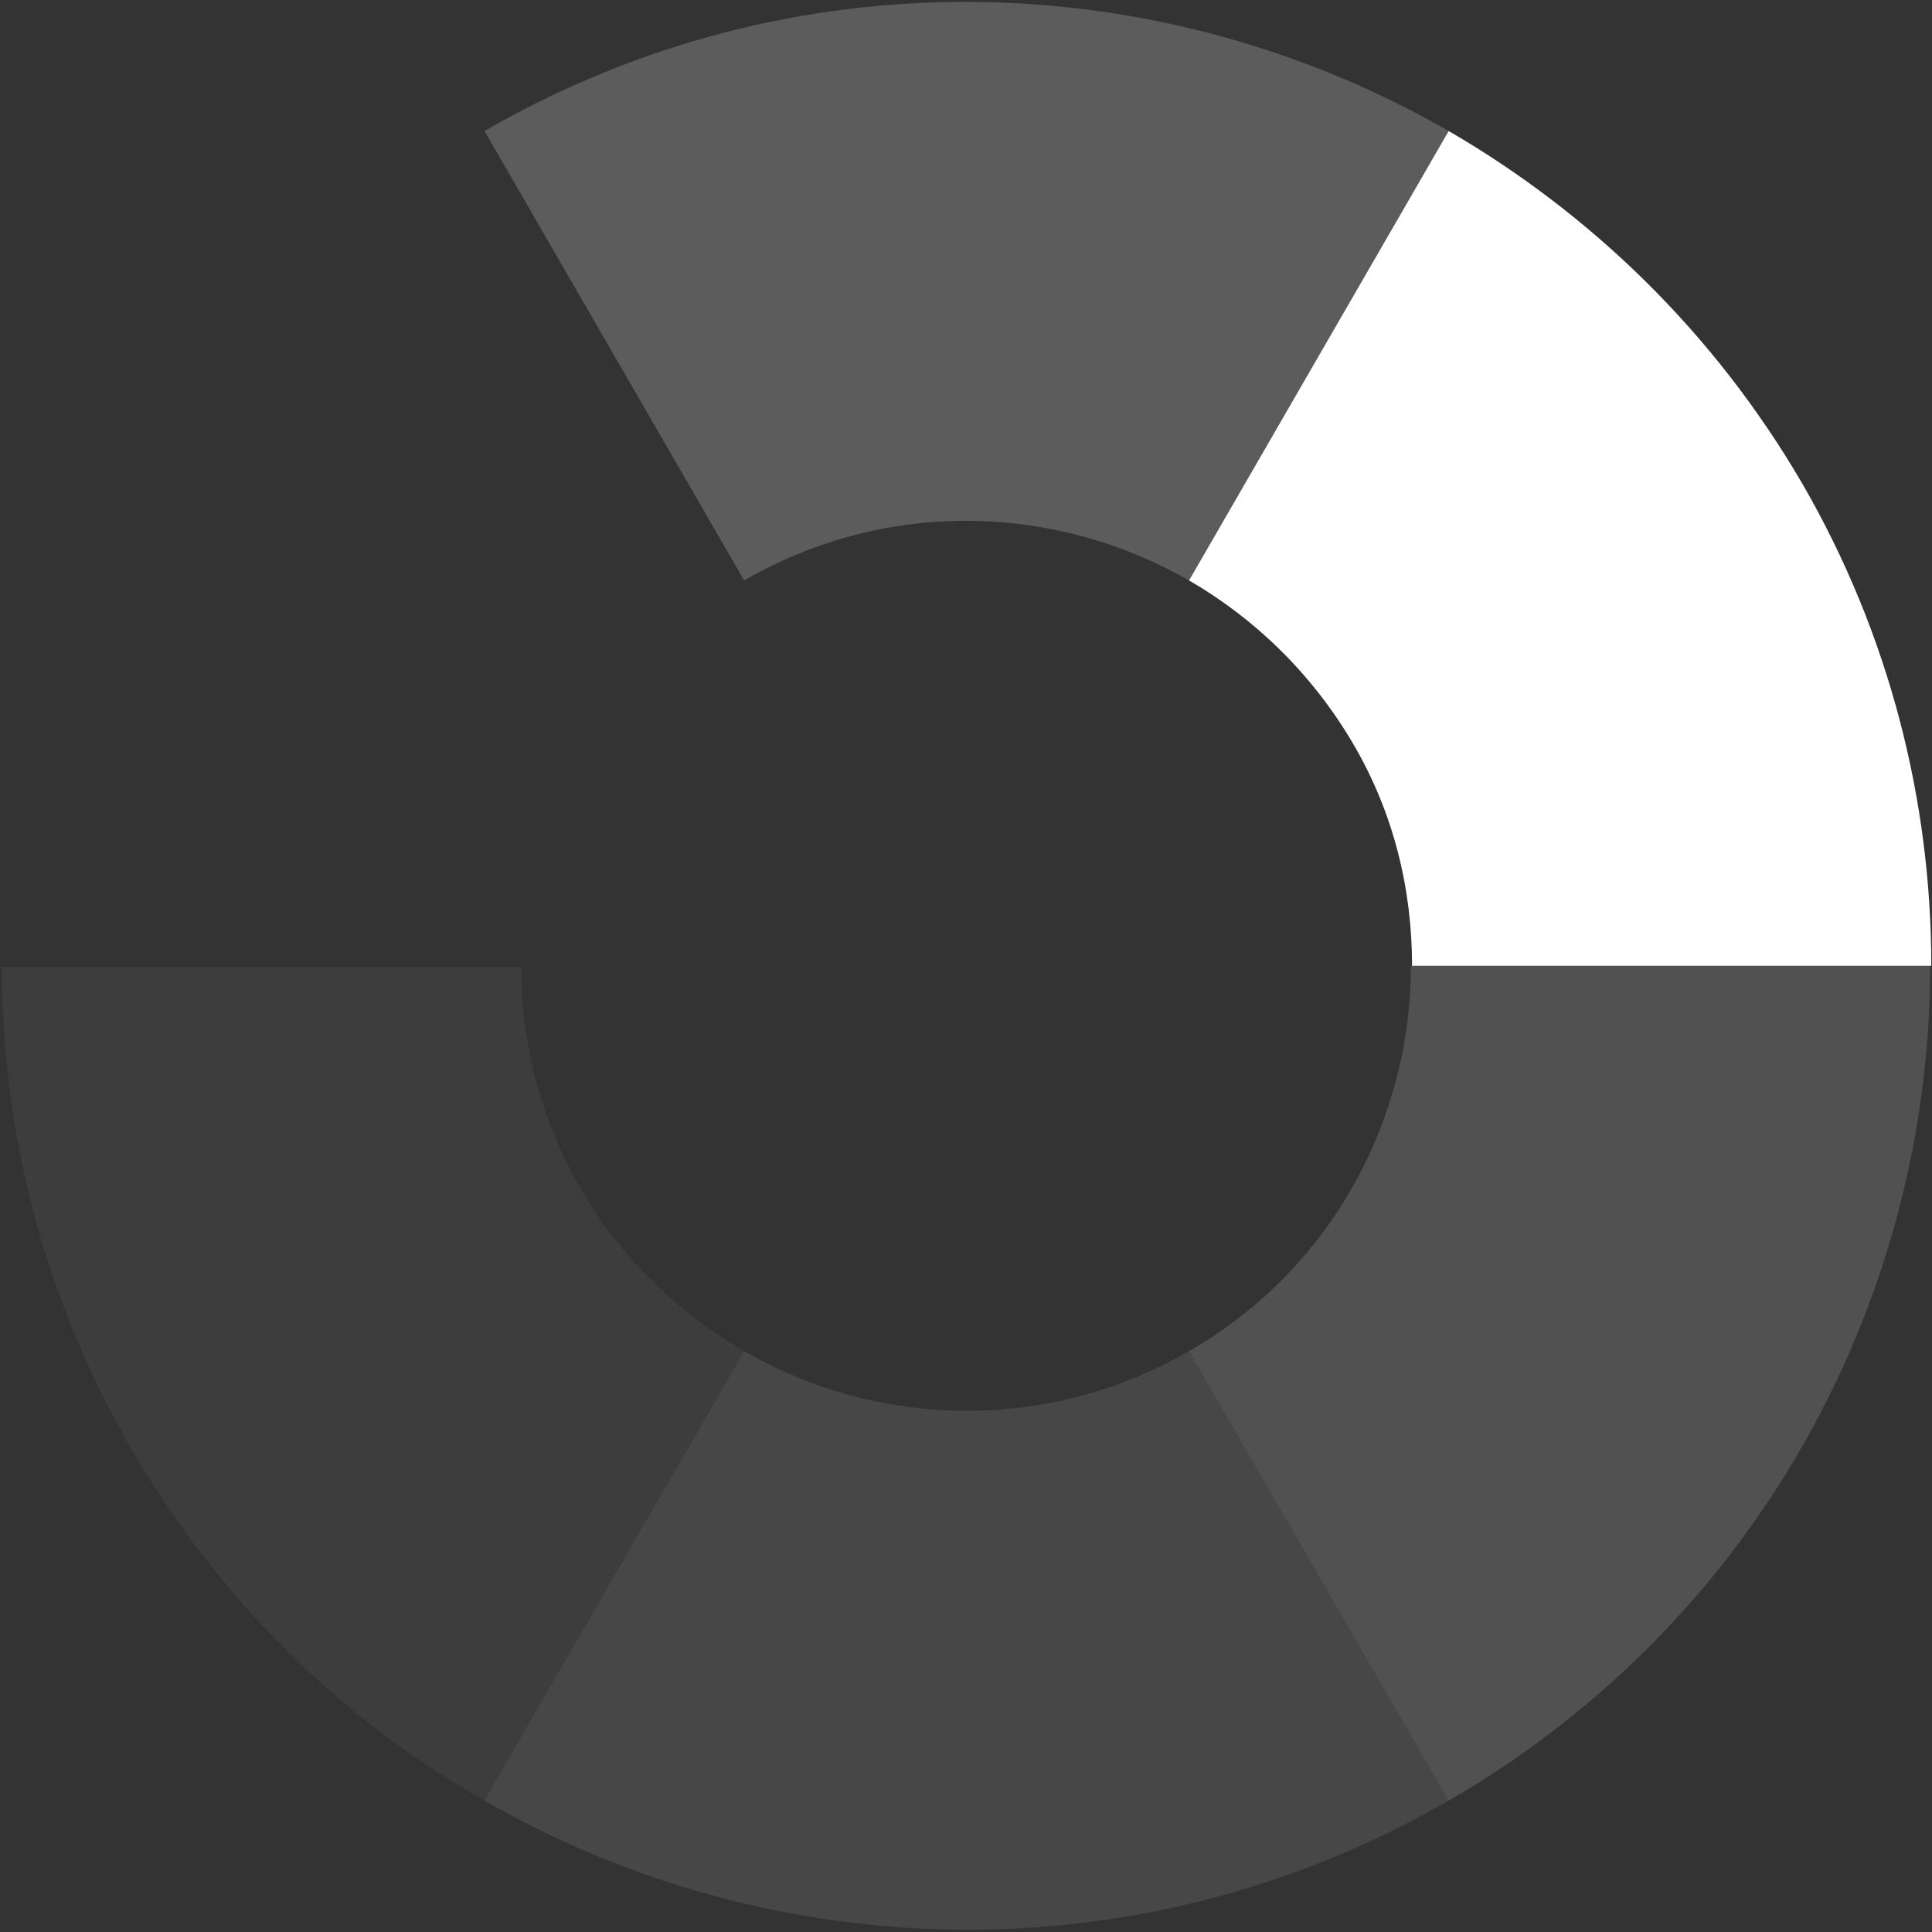 <svg width="665" height="665" viewBox="0 0 665 665" fill="none" xmlns="http://www.w3.org/2000/svg">
<rect x="0" y="0" width="665" height="665" fill="#333333" stroke="none"/>
<path d="M409.27 465.081L498.633 619.771C604.923 558.368 664.367 446.975 664.367 332.433H485.642C485.642 385.177 458.479 436.741 409.27 465.081Z" fill="white" fill-opacity="0.15"/>
<path d="M498.633 45.093L409.27 199.783C431.709 212.772 451.393 231.666 465.565 255.676C479.737 279.687 486.035 306.059 486.035 332.431H664.76C664.76 276.144 650.588 218.676 620.276 166.326C589.964 114.369 547.447 73.433 498.633 45.093Z" fill="white" fill-opacity="1"/>
<path d="M199.84 409.187C186.061 385.177 179.369 358.804 179.369 332.826H0.644C0.644 389.113 14.816 446.187 45.128 498.537C75.441 550.888 117.563 591.824 166.772 619.771L256.134 465.08C233.695 452.091 214.012 433.198 199.84 409.187Z" fill="white" fill-opacity="0.05"/>
<path d="M256.133 199.785C305.342 171.445 363.211 173.413 409.27 199.785L498.632 45.094C399.428 -11.98 273.061 -16.309 166.771 45.094L256.133 199.785Z" fill="white" fill-opacity="0.2"/>
<path d="M256.133 465.081L166.771 619.771C265.975 676.845 392.342 681.175 498.632 619.771L409.27 465.081C360.061 493.421 301.799 491.453 256.133 465.081Z" fill="white" fill-opacity="0.1"/>
</svg>
